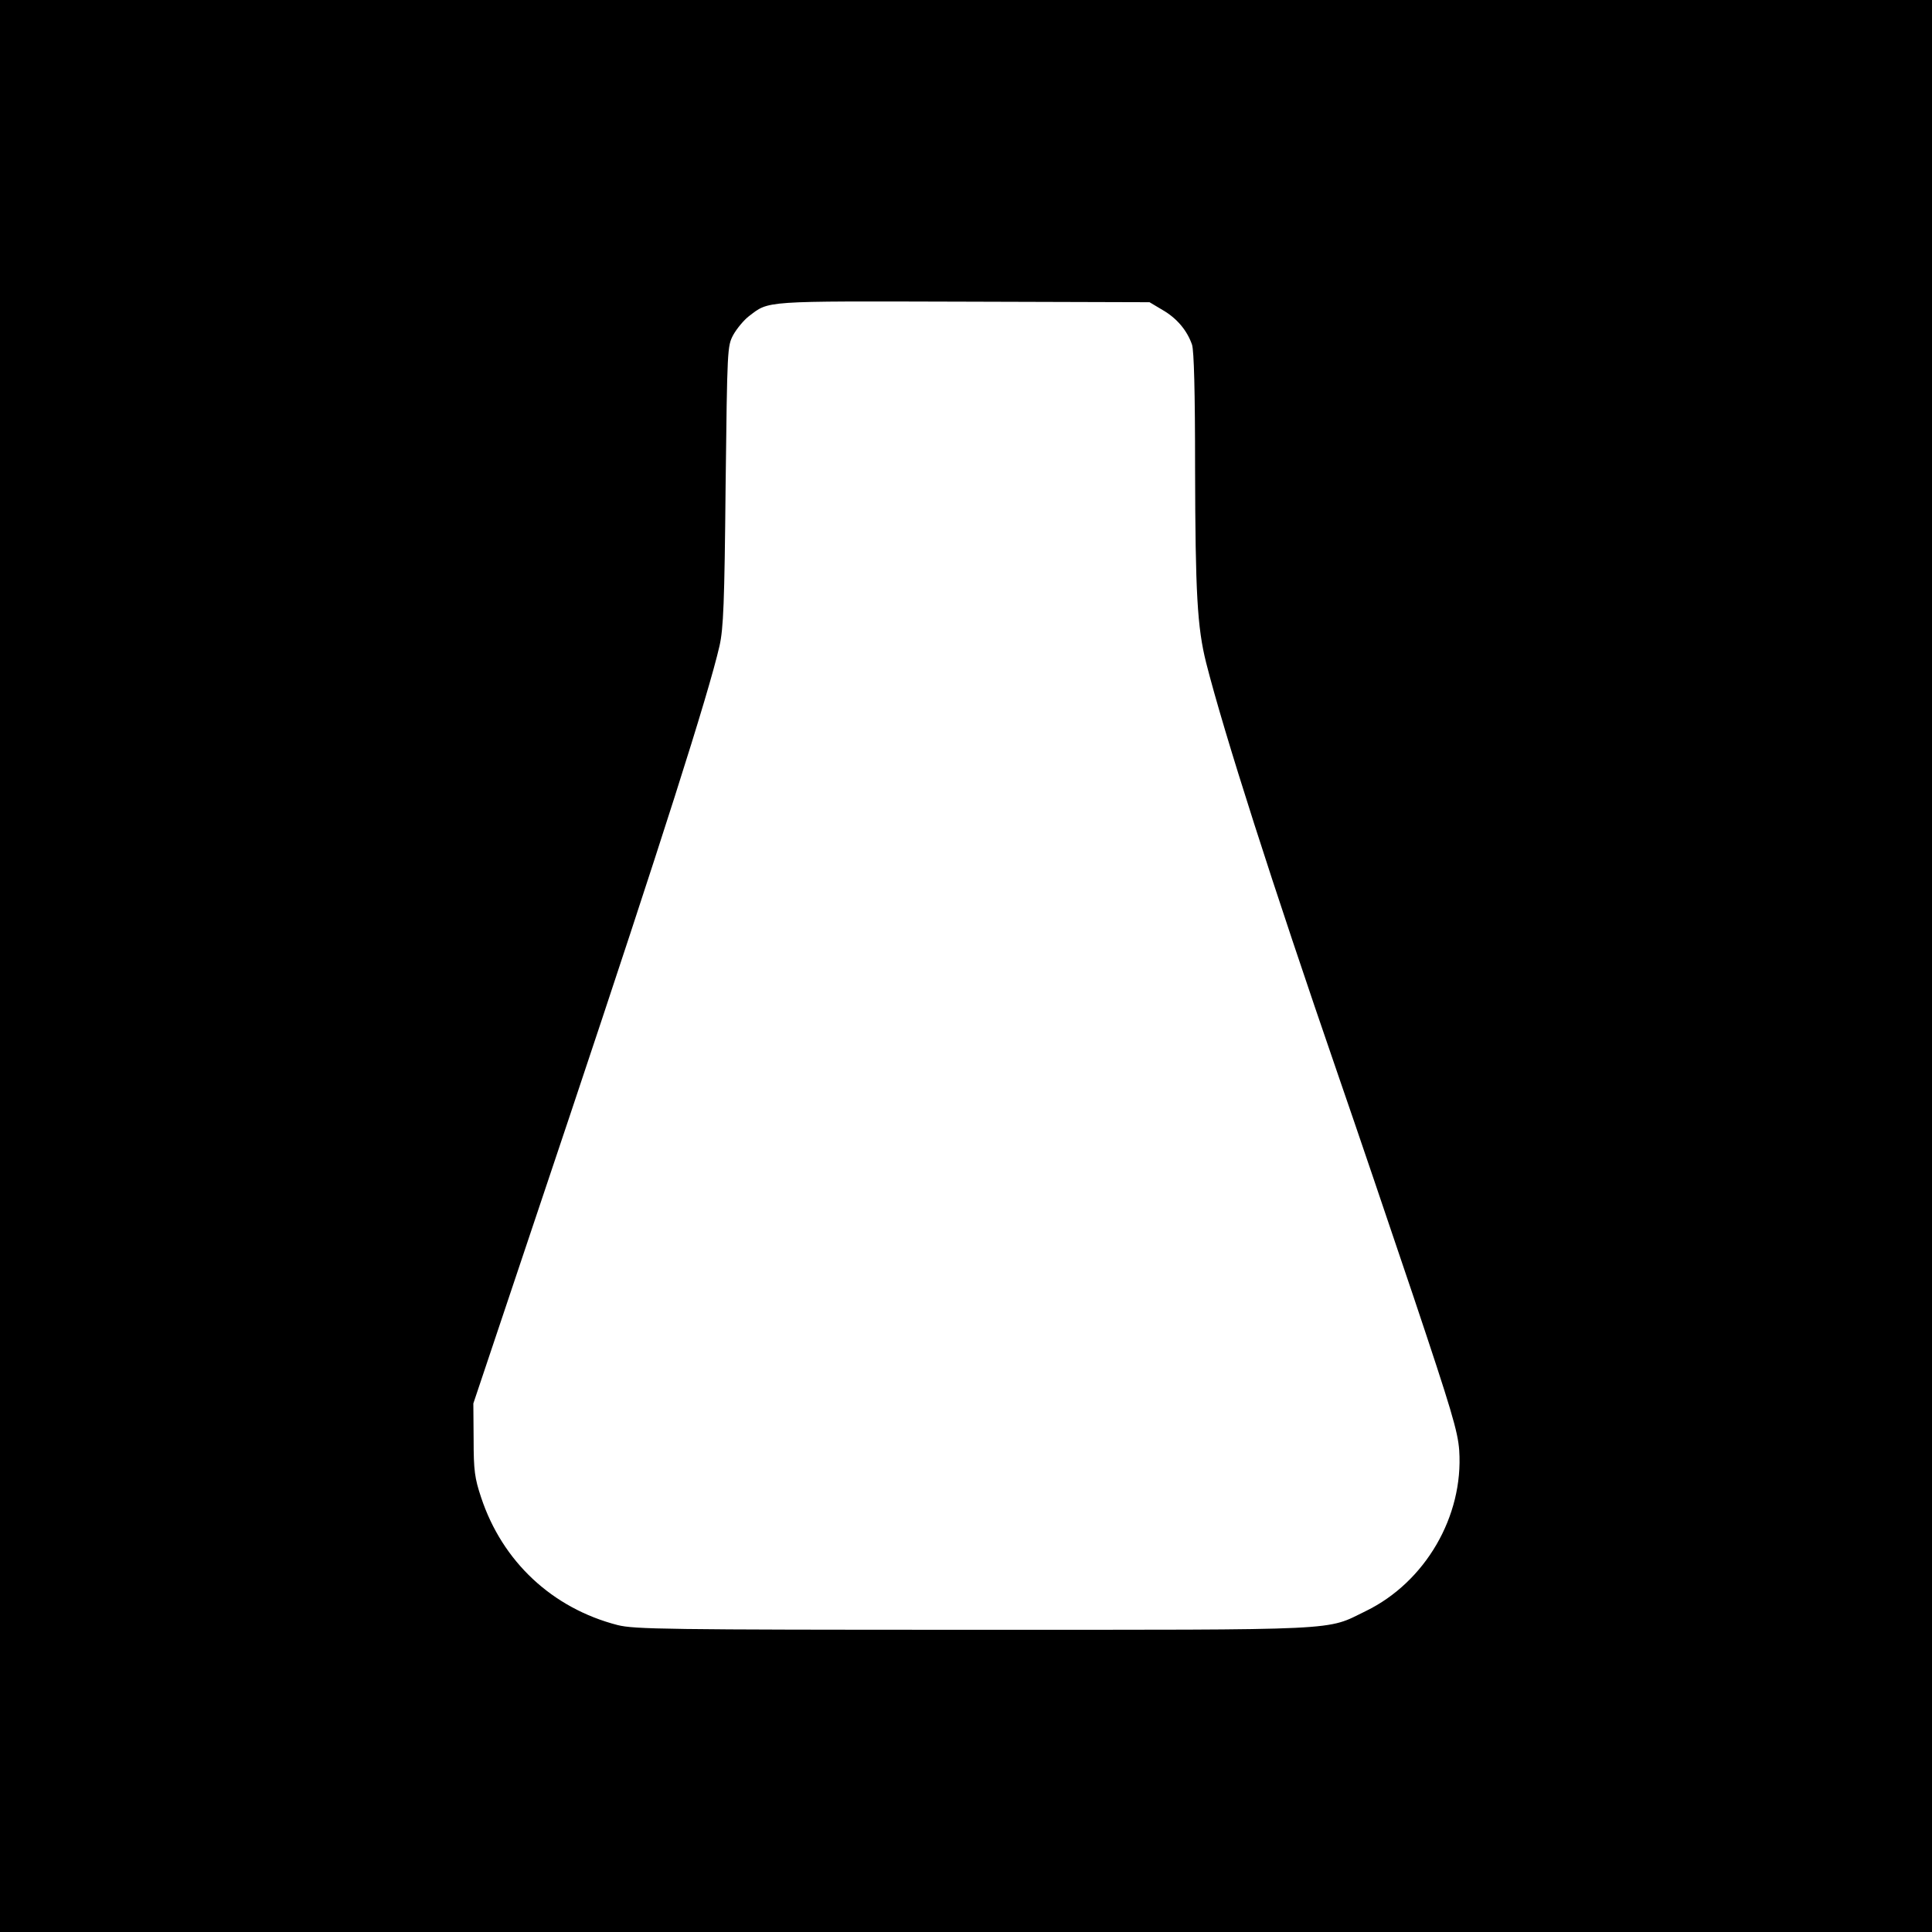 <?xml version="1.0" standalone="no"?>
<!DOCTYPE svg PUBLIC "-//W3C//DTD SVG 20010904//EN"
 "http://www.w3.org/TR/2001/REC-SVG-20010904/DTD/svg10.dtd">
<svg version="1.0" xmlns="http://www.w3.org/2000/svg"
 width="700pt" height="700pt" viewBox="0 0 700 700"
 preserveAspectRatio="xMidYMid meet">
<g transform="translate(0,700) scale(0.1,-0.1)"
fill="#000000" stroke="none">
<path d="M0 3500 l0 -3500 3500 0 3500 0 0 3500 0 3500 -3500 0 -3500 0 0
-3500z m4212 2377 c52 -30 89 -74 107 -126 7 -23 11 -166 11 -450 1 -451 8
-574 40 -702 65 -256 239 -800 480 -1499 62 -179 184 -539 272 -800 137 -409
160 -486 165 -555 16 -239 -123 -477 -338 -582 -148 -72 -63 -68 -1419 -68
-1124 0 -1231 2 -1292 17 -237 61 -418 230 -495 463 -23 69 -27 97 -27 210
l-1 130 352 1050 c328 981 499 1517 540 1695 14 63 18 153 22 580 6 499 6 506
28 547 13 23 38 53 56 67 75 57 45 55 777 53 l675 -2 47 -28z"/>
</g>
</svg>
